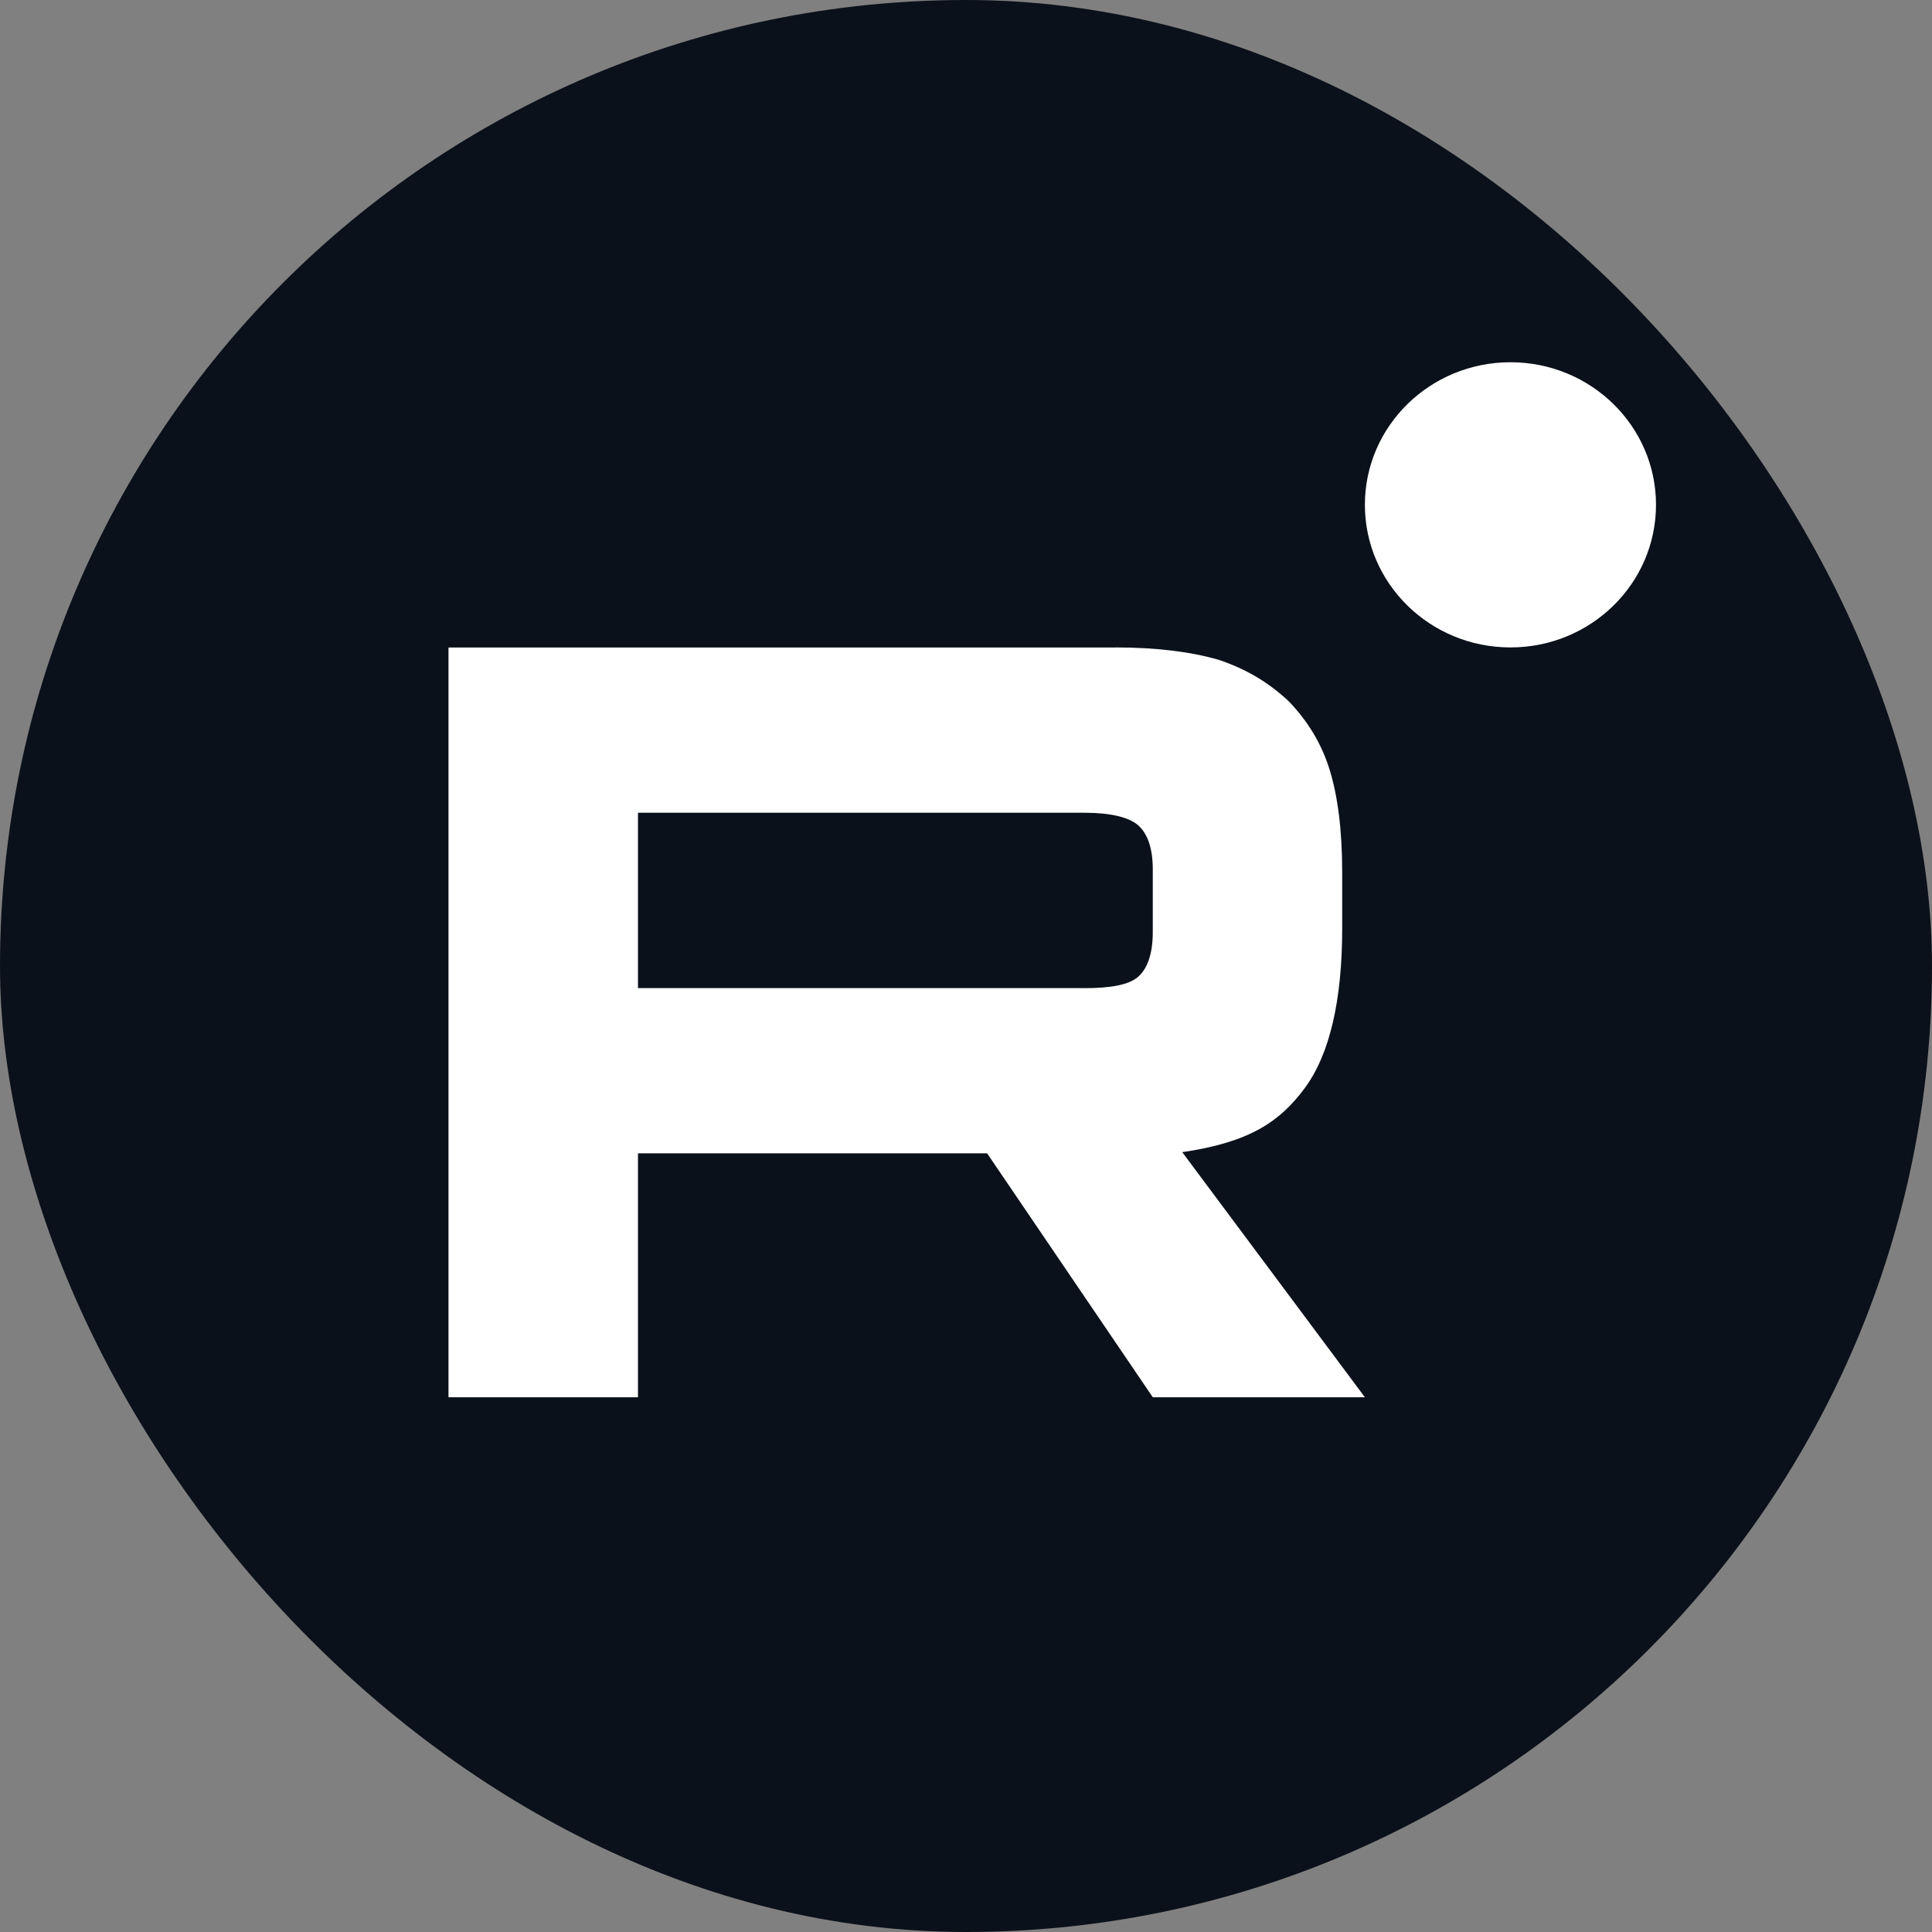 <svg width="28" height="28" viewBox="0 0 28 28" fill="none" xmlns="http://www.w3.org/2000/svg">
<rect x="0" y="0" width="28" height="28" fill="#808080" stroke="none"/>
<rect width="28" height="28" rx="14" fill="#0B111A"/>
<path d="M15.72 14.32H9.246V11.779H15.72C16.098 11.779 16.361 11.845 16.493 11.959C16.625 12.073 16.707 12.285 16.707 12.594V13.507C16.707 13.832 16.625 14.044 16.493 14.158C16.361 14.273 16.098 14.321 15.72 14.321V14.32ZM16.164 9.384H6.5V20.25H9.246V16.715H14.306L16.707 20.25H19.781L17.134 16.698C18.11 16.555 18.548 16.258 18.91 15.769C19.271 15.28 19.452 14.499 19.452 13.456V12.641C19.452 12.022 19.386 11.533 19.271 11.159C19.156 10.784 18.959 10.458 18.679 10.165C18.384 9.888 18.055 9.693 17.66 9.562C17.265 9.448 16.772 9.383 16.164 9.383V9.384Z" fill="white"/>
<path d="M21.891 9.383C23.056 9.383 24 8.458 24 7.316C24 6.175 23.056 5.25 21.891 5.25C20.726 5.25 19.781 6.175 19.781 7.316C19.781 8.458 20.726 9.383 21.891 9.383Z" fill="white"/>
</svg>
